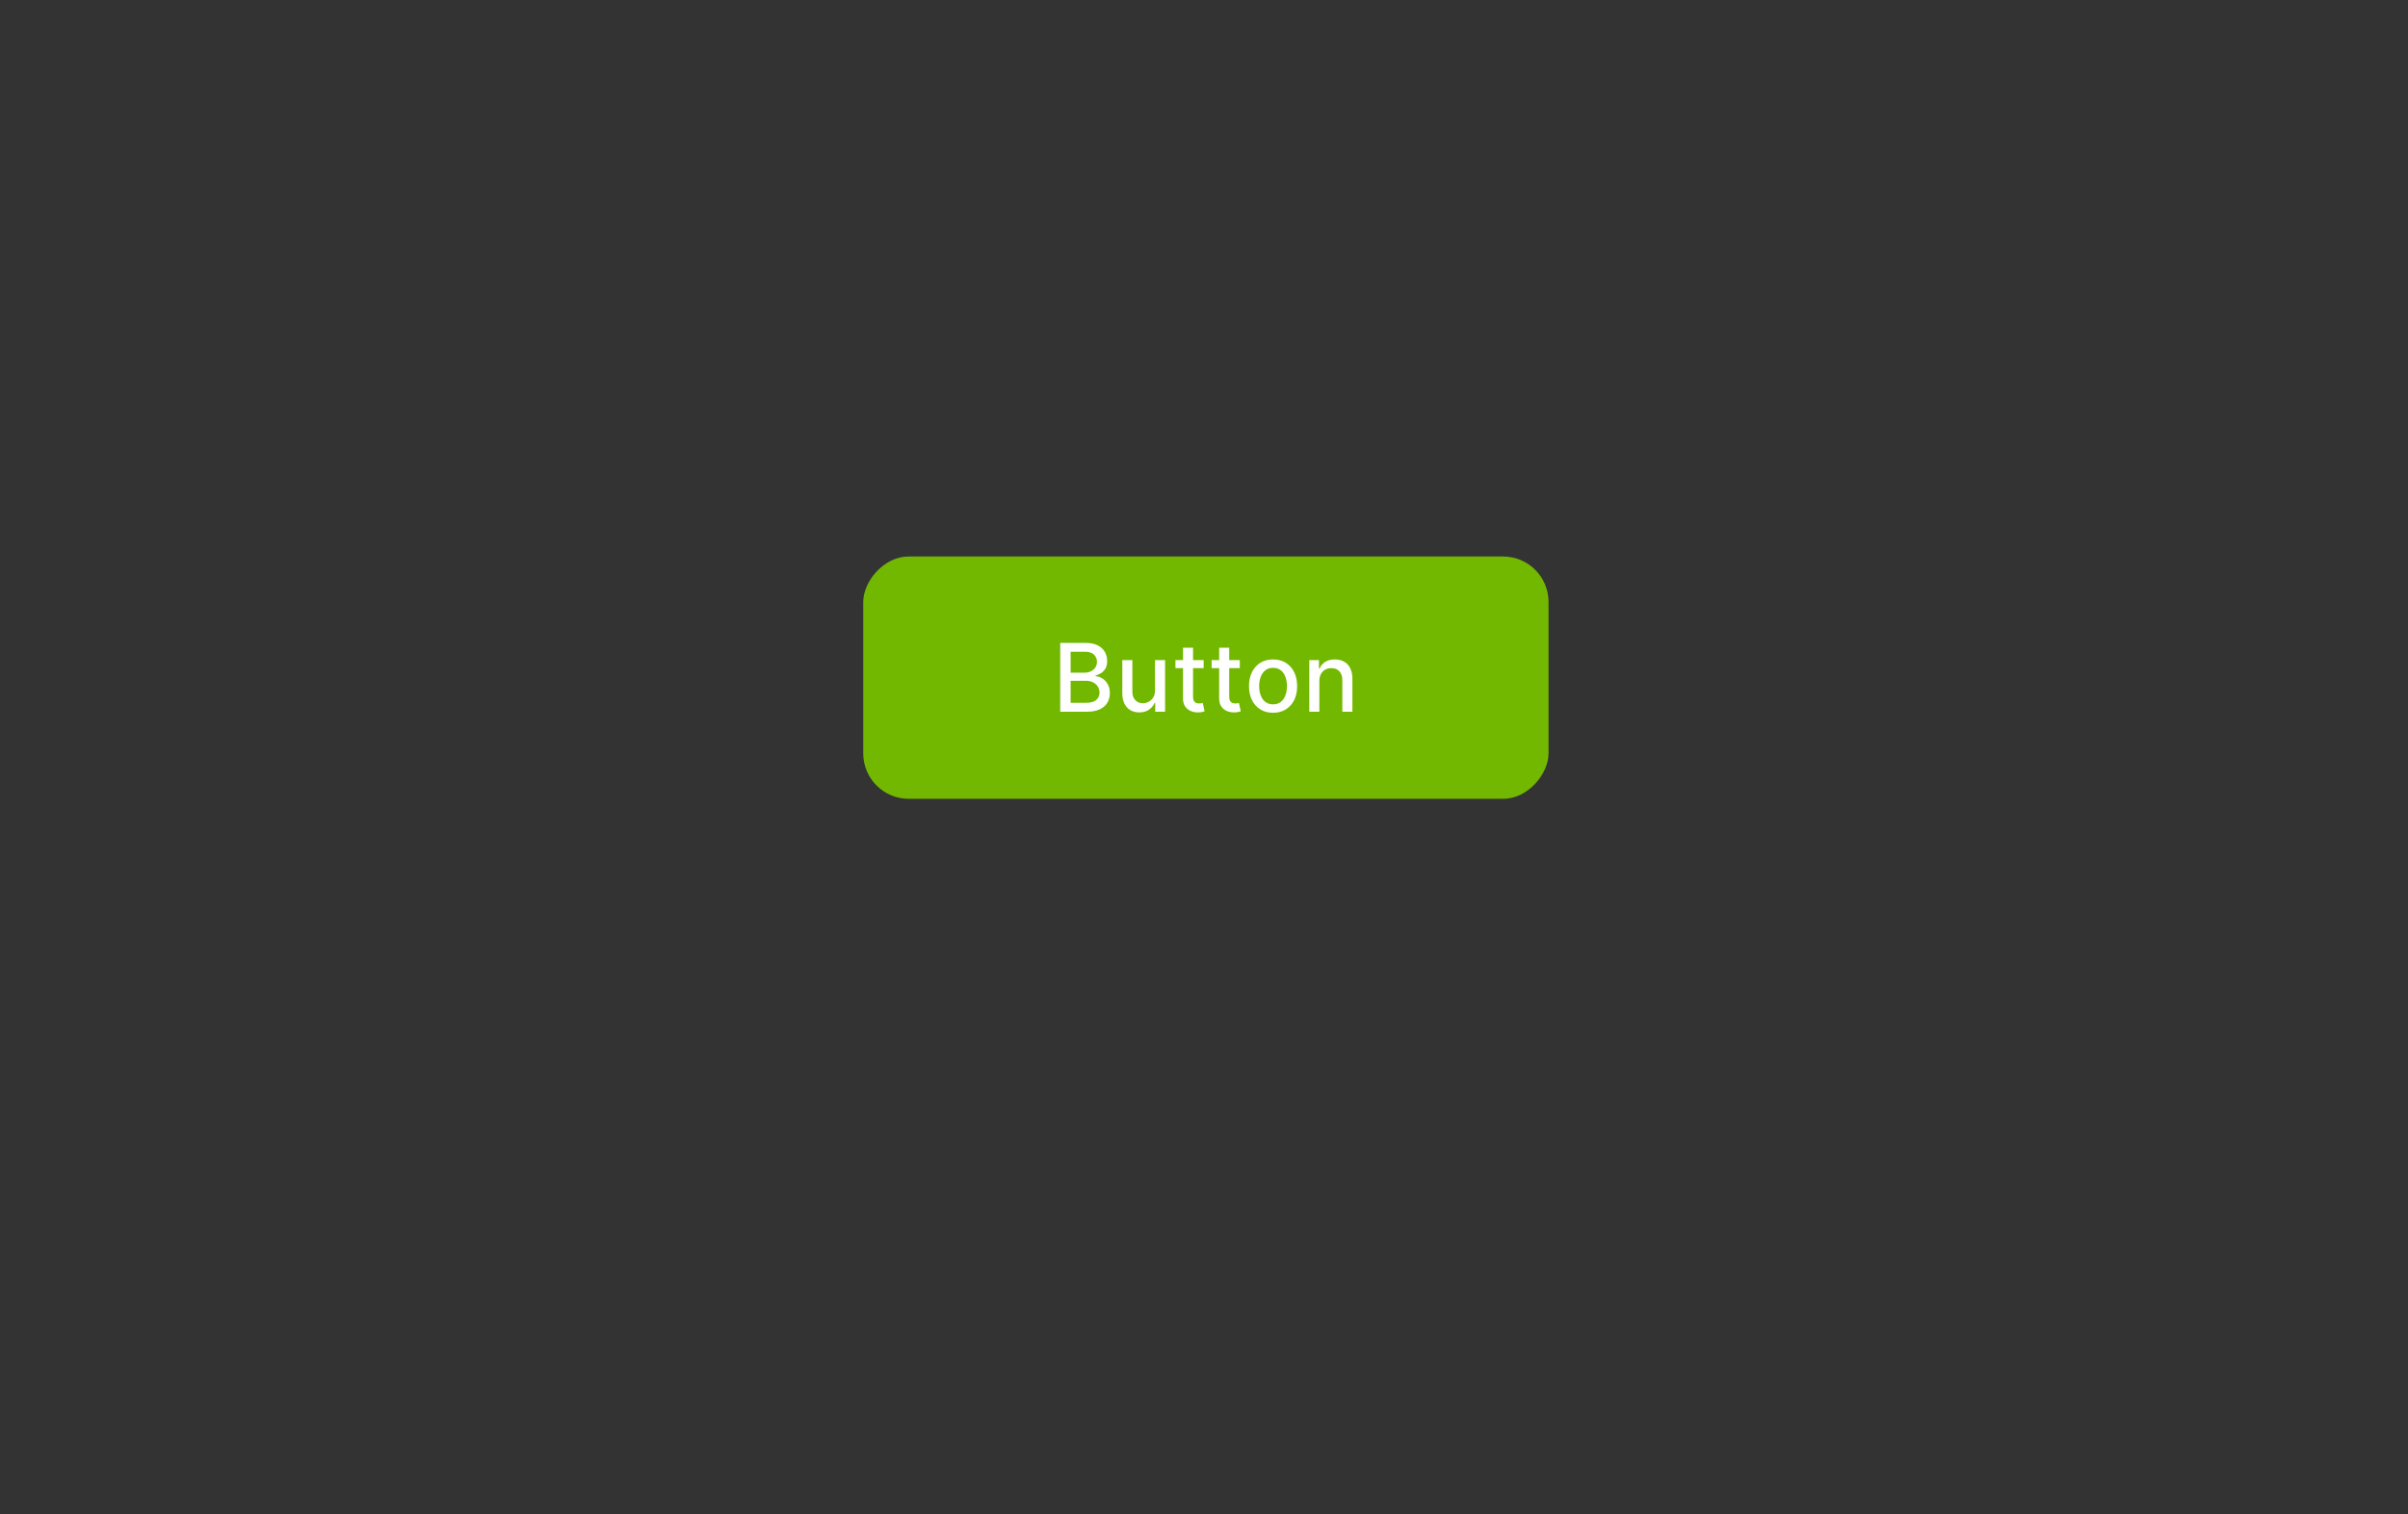 <svg width="636" height="400" viewBox="0 0 636 400" fill="none" xmlns="http://www.w3.org/2000/svg">
<rect x="0" y="0" width="636" height="400" fill="#333333" stroke="none"/>
<g clip-path="url(#clip0_38_2)">
<rect width="181" height="64" rx="12" transform="matrix(1 0 0 -1 228 211)" fill="#73B800"/>
<path d="M280.029 188V169.818H286.687C287.977 169.818 289.046 170.031 289.892 170.457C290.738 170.878 291.372 171.449 291.792 172.171C292.212 172.887 292.422 173.695 292.422 174.594C292.422 175.352 292.283 175.991 292.005 176.512C291.727 177.027 291.354 177.441 290.886 177.755C290.425 178.063 289.916 178.288 289.359 178.43V178.607C289.963 178.637 290.552 178.832 291.126 179.193C291.706 179.548 292.185 180.054 292.564 180.711C292.943 181.368 293.132 182.167 293.132 183.108C293.132 184.038 292.913 184.872 292.475 185.612C292.043 186.346 291.375 186.929 290.469 187.361C289.564 187.787 288.406 188 286.998 188H280.029ZM282.772 185.647H286.732C288.045 185.647 288.987 185.393 289.555 184.884C290.123 184.375 290.407 183.739 290.407 182.975C290.407 182.401 290.262 181.874 289.972 181.395C289.682 180.915 289.268 180.534 288.729 180.25C288.196 179.966 287.563 179.824 286.829 179.824H282.772V185.647ZM282.772 177.684H286.447C287.063 177.684 287.616 177.566 288.108 177.329C288.605 177.092 288.998 176.761 289.288 176.335C289.584 175.902 289.732 175.393 289.732 174.808C289.732 174.056 289.469 173.426 288.942 172.917C288.415 172.408 287.607 172.153 286.518 172.153H282.772V177.684ZM305.061 182.345V174.364H307.725V188H305.115V185.638H304.972C304.659 186.366 304.156 186.973 303.463 187.458C302.777 187.938 301.921 188.178 300.898 188.178C300.022 188.178 299.246 187.985 298.572 187.6C297.903 187.21 297.376 186.633 296.991 185.869C296.613 185.106 296.423 184.162 296.423 183.037V174.364H299.078V182.718C299.078 183.647 299.335 184.387 299.85 184.937C300.365 185.488 301.034 185.763 301.856 185.763C302.354 185.763 302.848 185.638 303.339 185.39C303.836 185.141 304.247 184.766 304.573 184.262C304.904 183.759 305.067 183.12 305.061 182.345ZM317.907 174.364V176.494H310.458V174.364H317.907ZM312.456 171.097H315.11V183.996C315.11 184.511 315.187 184.899 315.341 185.159C315.495 185.414 315.693 185.588 315.936 185.683C316.184 185.772 316.454 185.816 316.744 185.816C316.957 185.816 317.143 185.801 317.303 185.772C317.463 185.742 317.587 185.718 317.676 185.701L318.155 187.893C318.001 187.953 317.782 188.012 317.498 188.071C317.214 188.136 316.859 188.172 316.433 188.178C315.735 188.189 315.084 188.065 314.48 187.805C313.876 187.544 313.388 187.142 313.015 186.597C312.642 186.053 312.456 185.369 312.456 184.547V171.097ZM327.458 174.364V176.494H320.01V174.364H327.458ZM322.007 171.097H324.662V183.996C324.662 184.511 324.739 184.899 324.893 185.159C325.047 185.414 325.245 185.588 325.488 185.683C325.736 185.772 326.005 185.816 326.295 185.816C326.509 185.816 326.695 185.801 326.855 185.772C327.015 185.742 327.139 185.718 327.228 185.701L327.707 187.893C327.553 187.953 327.334 188.012 327.05 188.071C326.766 188.136 326.411 188.172 325.985 188.178C325.286 188.189 324.635 188.065 324.032 187.805C323.428 187.544 322.94 187.142 322.567 186.597C322.194 186.053 322.007 185.369 322.007 184.547V171.097ZM336.242 188.275C334.964 188.275 333.848 187.982 332.895 187.396C331.942 186.81 331.203 185.991 330.676 184.937C330.149 183.884 329.886 182.653 329.886 181.244C329.886 179.829 330.149 178.592 330.676 177.533C331.203 176.474 331.942 175.651 332.895 175.065C333.848 174.479 334.964 174.186 336.242 174.186C337.521 174.186 338.636 174.479 339.589 175.065C340.542 175.651 341.282 176.474 341.809 177.533C342.335 178.592 342.599 179.829 342.599 181.244C342.599 182.653 342.335 183.884 341.809 184.937C341.282 185.991 340.542 186.81 339.589 187.396C338.636 187.982 337.521 188.275 336.242 188.275ZM336.251 186.047C337.08 186.047 337.766 185.828 338.311 185.39C338.855 184.952 339.258 184.369 339.518 183.641C339.785 182.913 339.918 182.111 339.918 181.235C339.918 180.365 339.785 179.566 339.518 178.838C339.258 178.104 338.855 177.515 338.311 177.071C337.766 176.627 337.08 176.406 336.251 176.406C335.417 176.406 334.724 176.627 334.174 177.071C333.629 177.515 333.224 178.104 332.957 178.838C332.697 179.566 332.567 180.365 332.567 181.235C332.567 182.111 332.697 182.913 332.957 183.641C333.224 184.369 333.629 184.952 334.174 185.39C334.724 185.828 335.417 186.047 336.251 186.047ZM348.466 179.903V188H345.812V174.364H348.36V176.583H348.528C348.842 175.861 349.333 175.281 350.002 174.843C350.677 174.405 351.526 174.186 352.55 174.186C353.479 174.186 354.293 174.381 354.991 174.772C355.69 175.157 356.231 175.731 356.616 176.494C357.001 177.258 357.193 178.202 357.193 179.326V188H354.539V179.646C354.539 178.658 354.281 177.885 353.766 177.329C353.251 176.767 352.544 176.485 351.645 176.485C351.029 176.485 350.482 176.619 350.002 176.885C349.529 177.151 349.153 177.542 348.875 178.057C348.602 178.566 348.466 179.181 348.466 179.903Z" fill="white"/>
</g>
<defs>
<clipPath id="clip0_38_2">
<rect width="636" height="400" fill="white"/>
</clipPath>
</defs>
</svg>
